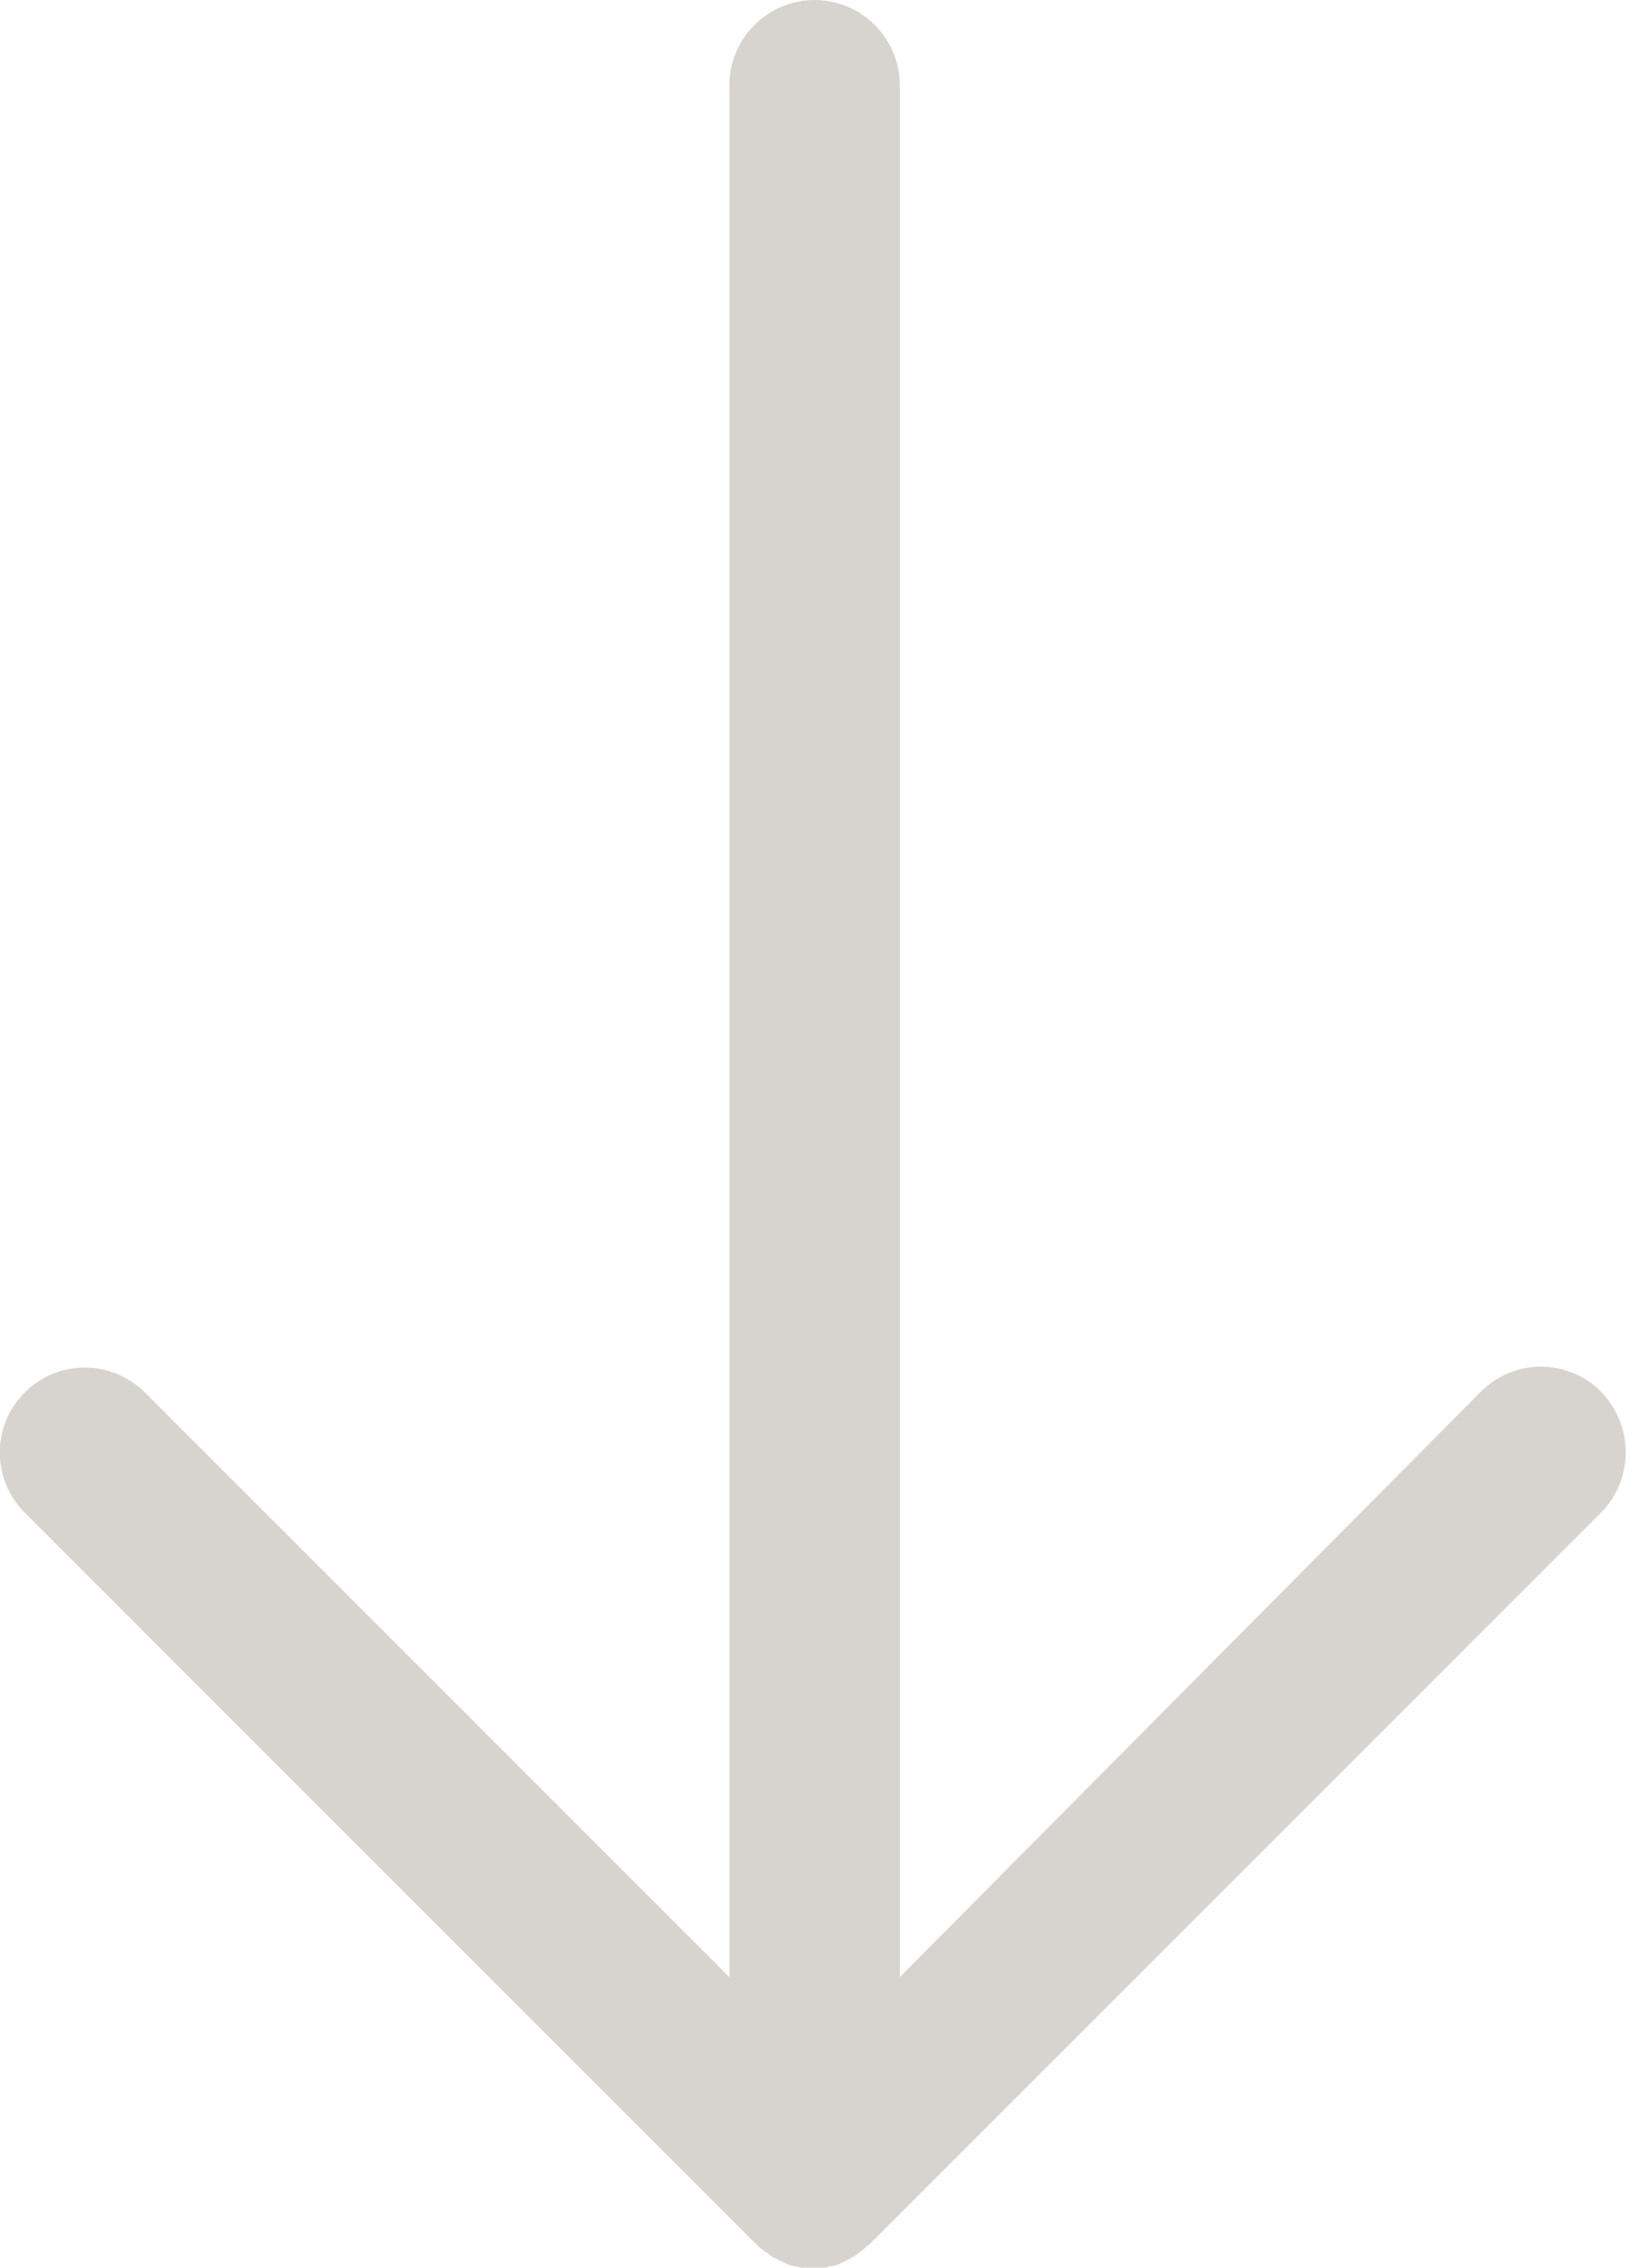 <?xml version="1.0" encoding="utf-8"?>
<!-- Generator: Adobe Illustrator 27.8.1, SVG Export Plug-In . SVG Version: 6.00 Build 0)  -->
<svg version="1.1" id="Layer_2_00000169529216747246002160000000069205401556142271_"
	 xmlns="http://www.w3.org/2000/svg" xmlns:xlink="http://www.w3.org/1999/xlink" x="0px" y="0px" viewBox="0 0 191.3 266.1"
	 style="enable-background:new 0 0 191.3 266.1;" xml:space="preserve">
<style type="text/css">
	.st0{fill:#D7D4CF;}
</style>
<path class="st0" d="M85.6,10v222l-68.6-68.6c-3.9-3.9-10.2-3.9-14.1,0c-3.9,3.9-3.9,10.2,0,14.1l85.7,85.7c0,0,0.1,0,0.1,0.1
	c0.2,0.2,0.4,0.4,0.7,0.6c0.1,0.1,0.2,0.2,0.4,0.3c0.1,0.1,0.3,0.2,0.4,0.3c0.1,0.1,0.3,0.2,0.4,0.3c0.1,0.1,0.3,0.2,0.4,0.2
	c0.2,0.1,0.3,0.1,0.4,0.2c0.1,0.1,0.3,0.1,0.4,0.2c0.2,0.1,0.3,0.1,0.4,0.2c0.2,0.1,0.3,0.1,0.5,0.2c0.2,0,0.3,0.1,0.4,0.1
	c0.2,0,0.3,0.1,0.5,0.1s0.3,0.1,0.5,0.1c0.2,0,0.3,0,0.4,0.1c0.3,0,0.6,0,0.9,0c0,0,0,0,0,0s0,0,0,0c0.3,0,0.6,0,0.9,0
	c0.2,0,0.3,0,0.4-0.1c0.2,0,0.3,0,0.5-0.1c0.2,0,0.3-0.1,0.5-0.1c0.2,0,0.3-0.1,0.4-0.1c0.2,0,0.3-0.1,0.5-0.2
	c0.2-0.1,0.3-0.1,0.4-0.2c0.2-0.1,0.3-0.1,0.4-0.2c0.2-0.1,0.3-0.1,0.4-0.2c0.1-0.1,0.3-0.2,0.4-0.2c0.2-0.1,0.3-0.2,0.4-0.3
	c0.1-0.1,0.3-0.2,0.4-0.3c0.1-0.1,0.2-0.2,0.4-0.3c0.2-0.2,0.4-0.4,0.7-0.6c0,0,0.1,0,0.1-0.1l85.7-85.7c1.9-1.9,2.9-4.5,2.9-7.1
	s-1-5.1-2.9-7.1c-3.9-3.9-10.2-3.9-14.1,0L105.6,232V10c0-5.5-4.5-10-10-10S85.6,4.5,85.6,10z"/>
</svg>
